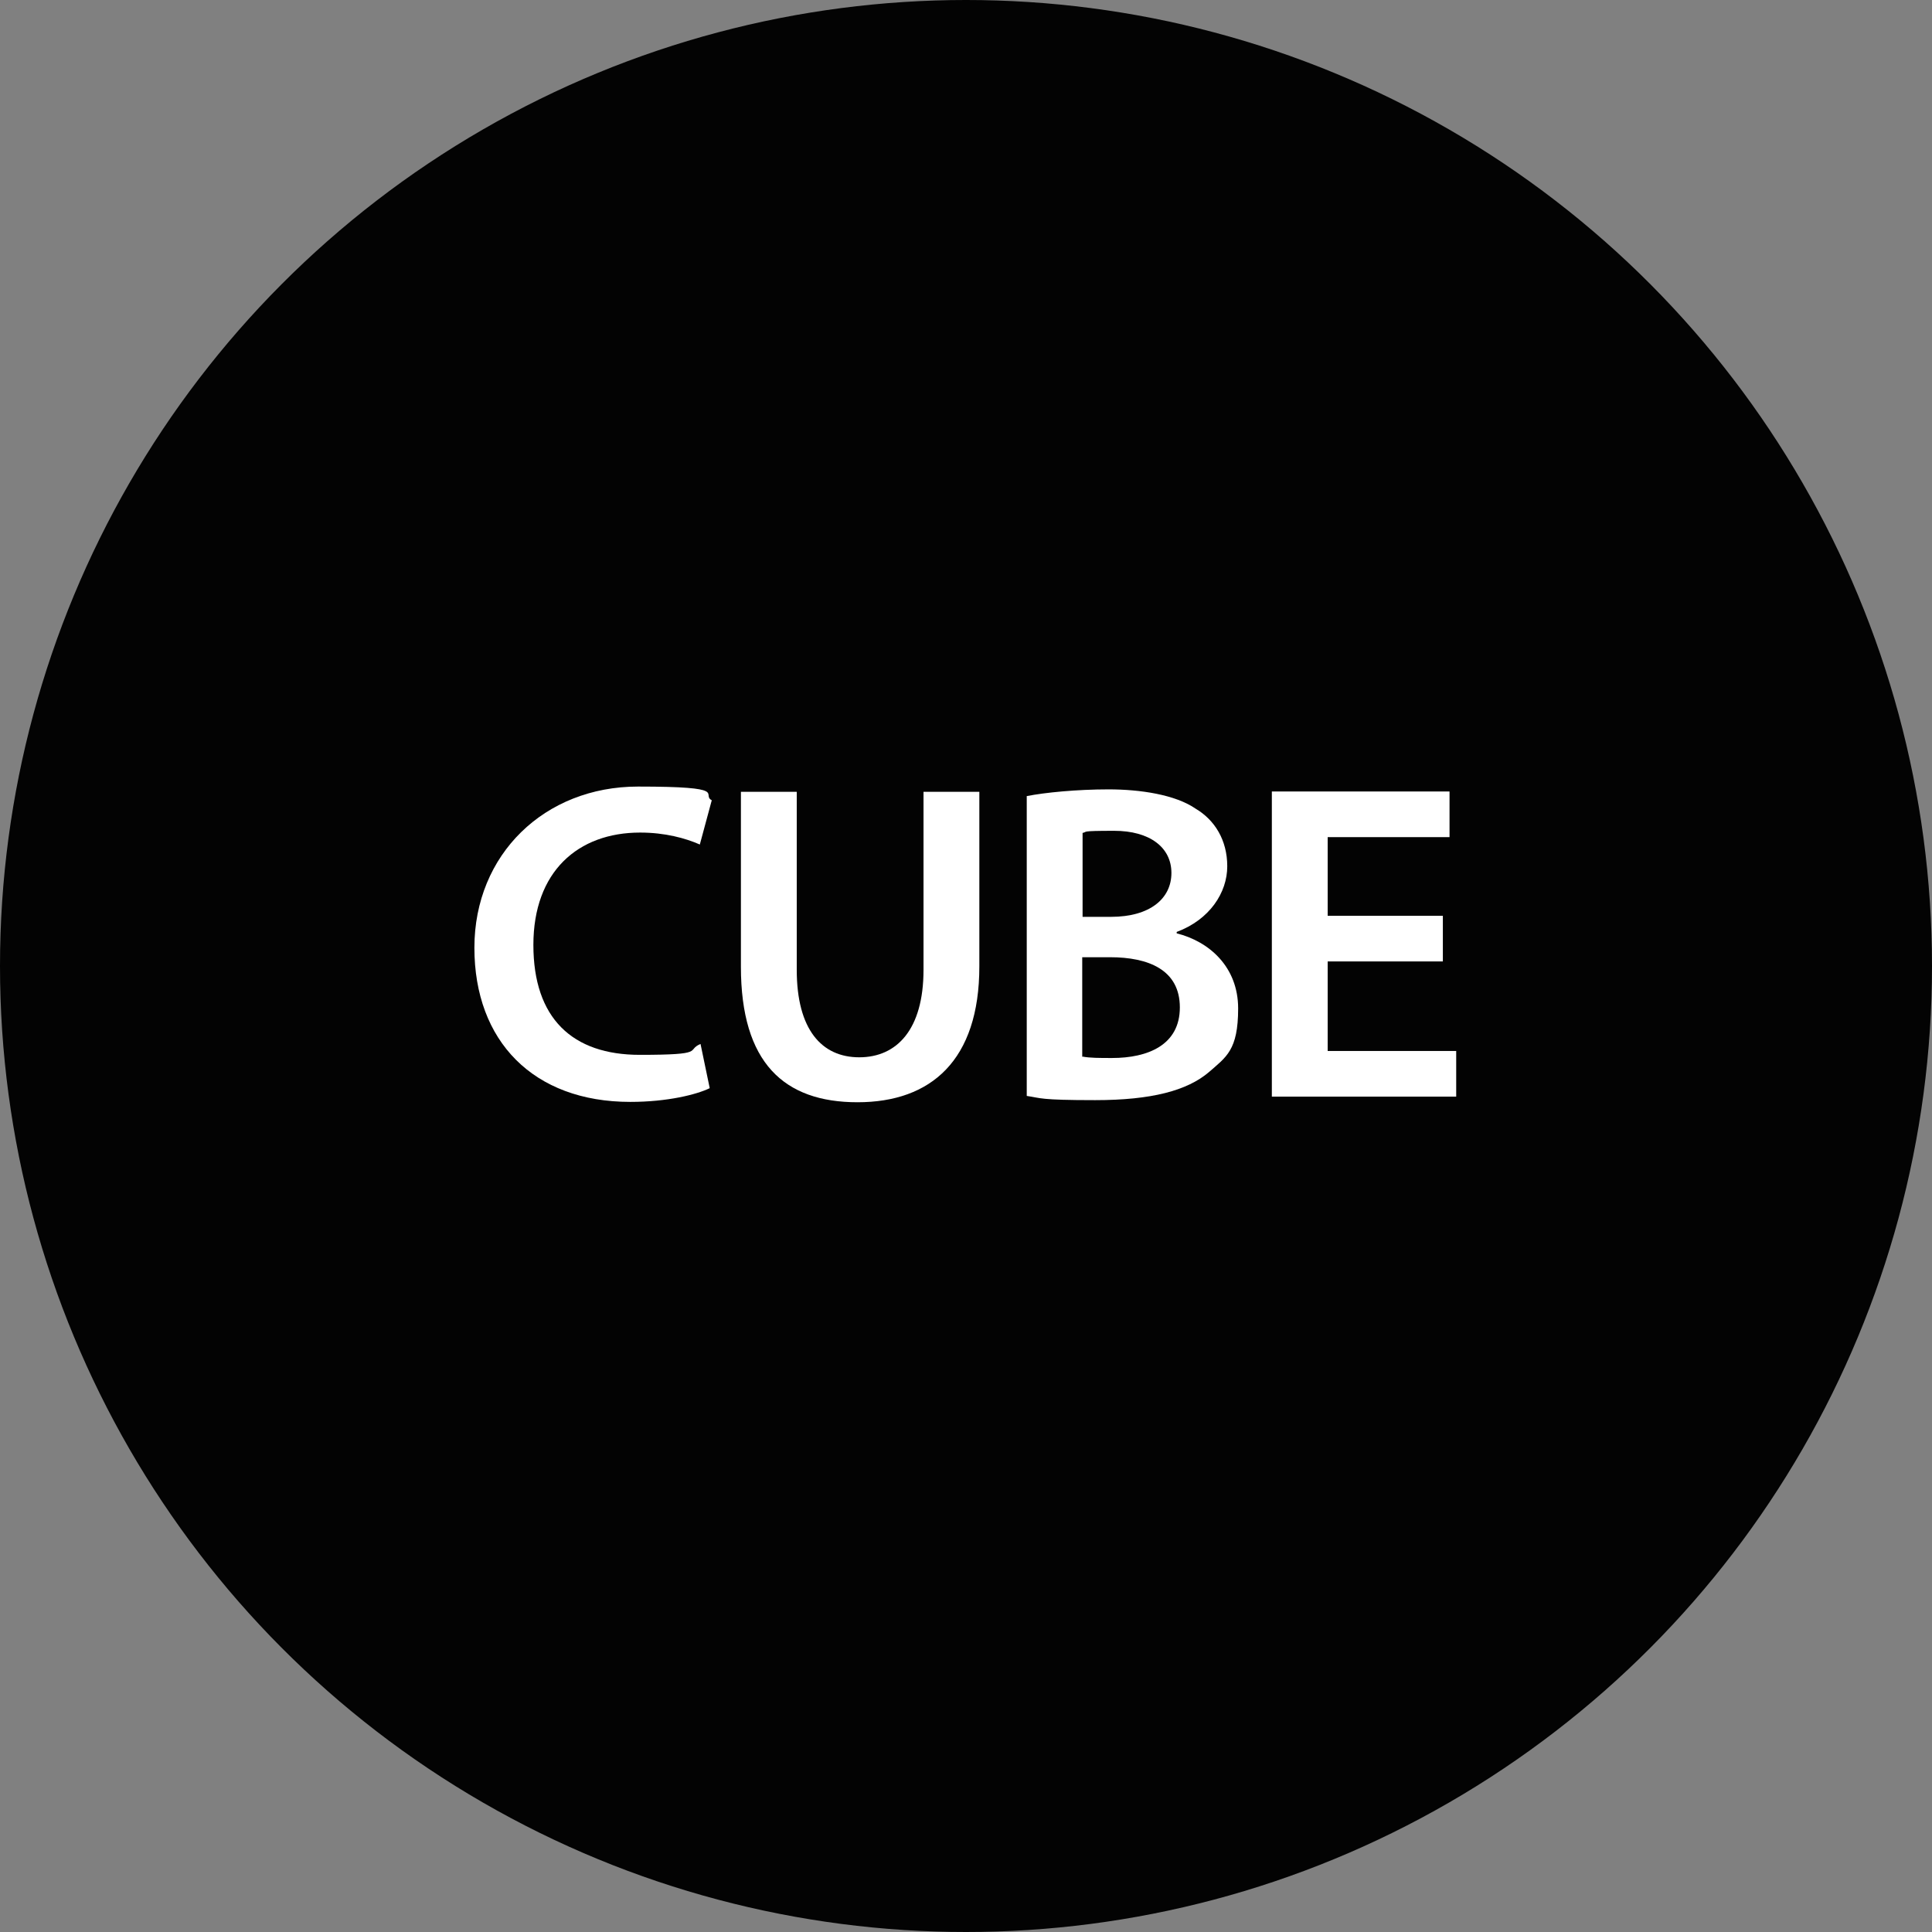 <?xml version="1.0" encoding="UTF-8"?> <svg xmlns="http://www.w3.org/2000/svg" version="1.1" viewBox="0 0 550.2 550.2"><rect x="0" y="0" width="550.2" height="550.2" fill="#808080" stroke="none"/><defs><style> .cls-1 { fill: #030303; } .cls-2 { isolation: isolate; } .cls-3 { fill: #fff; } </style></defs><!-- Generator: Adobe Illustrator 28.6.0, SVG Export Plug-In . SVG Version: 1.2.0 Build 709) --><g><g id="Ebene_1"><g id="uuid-64461e3d-ef5c-4eaf-9a2a-a51b9b93edaa"><g id="uuid-23d1d0fd-37bb-412c-bacb-4ef3146273fa"><circle class="cls-1" cx="275.1" cy="275.1" r="275.1"></circle></g><g class="cls-2"><g class="cls-2"><path class="cls-3" d="M202.1,309.9c-3.7,1.8-12,3.9-22.6,3.9-27.6,0-44.4-17.3-44.4-43.9s20-45.9,46.6-45.9,17.8,2.2,21,3.9l-3.4,12.6c-4.1-1.8-9.9-3.4-17-3.4-17.7,0-30.4,11.1-30.4,32s11.1,31.3,30.3,31.3,13-1.3,17.3-3.1l2.6,12.5Z"></path><path class="cls-3" d="M226.9,225.5v50.7c0,17,7.1,24.9,17.8,24.9s18.3-7.9,18.3-24.9v-50.7h15.9v49.7c0,26.8-13.8,38.7-34.7,38.7s-33.2-11.2-33.2-38.6v-49.8h15.9Z"></path><path class="cls-3" d="M292.5,226.7c5-1,14.2-1.9,23.2-1.9s19,1.5,24.8,5.5c5.4,3.2,9,8.9,9,16.4s-5,15.2-14.4,18.7v.4c9.2,2.3,17.5,9.5,17.5,21.4s-3.4,13.8-8.3,18.1c-6.2,5.3-16.4,8-32.4,8s-15.4-.6-19.5-1.2v-85.4ZM308.3,261.1h8.1c11.1,0,17.2-5.2,17.2-12.5s-6.2-12-16.3-12-7.4.3-9,.6v23.9ZM308.3,300.9c2.1.4,4.8.4,8.4.4,10.2,0,19.3-3.7,19.3-14.4s-8.9-14.3-19.9-14.3h-7.9v28.4Z"></path><path class="cls-3" d="M410.9,273.8h-32.8v25.5h36.6v13h-52.5v-86.9h50.6v13h-34.7v22.4h32.8v12.9Z"></path></g></g></g></g></g></svg> 